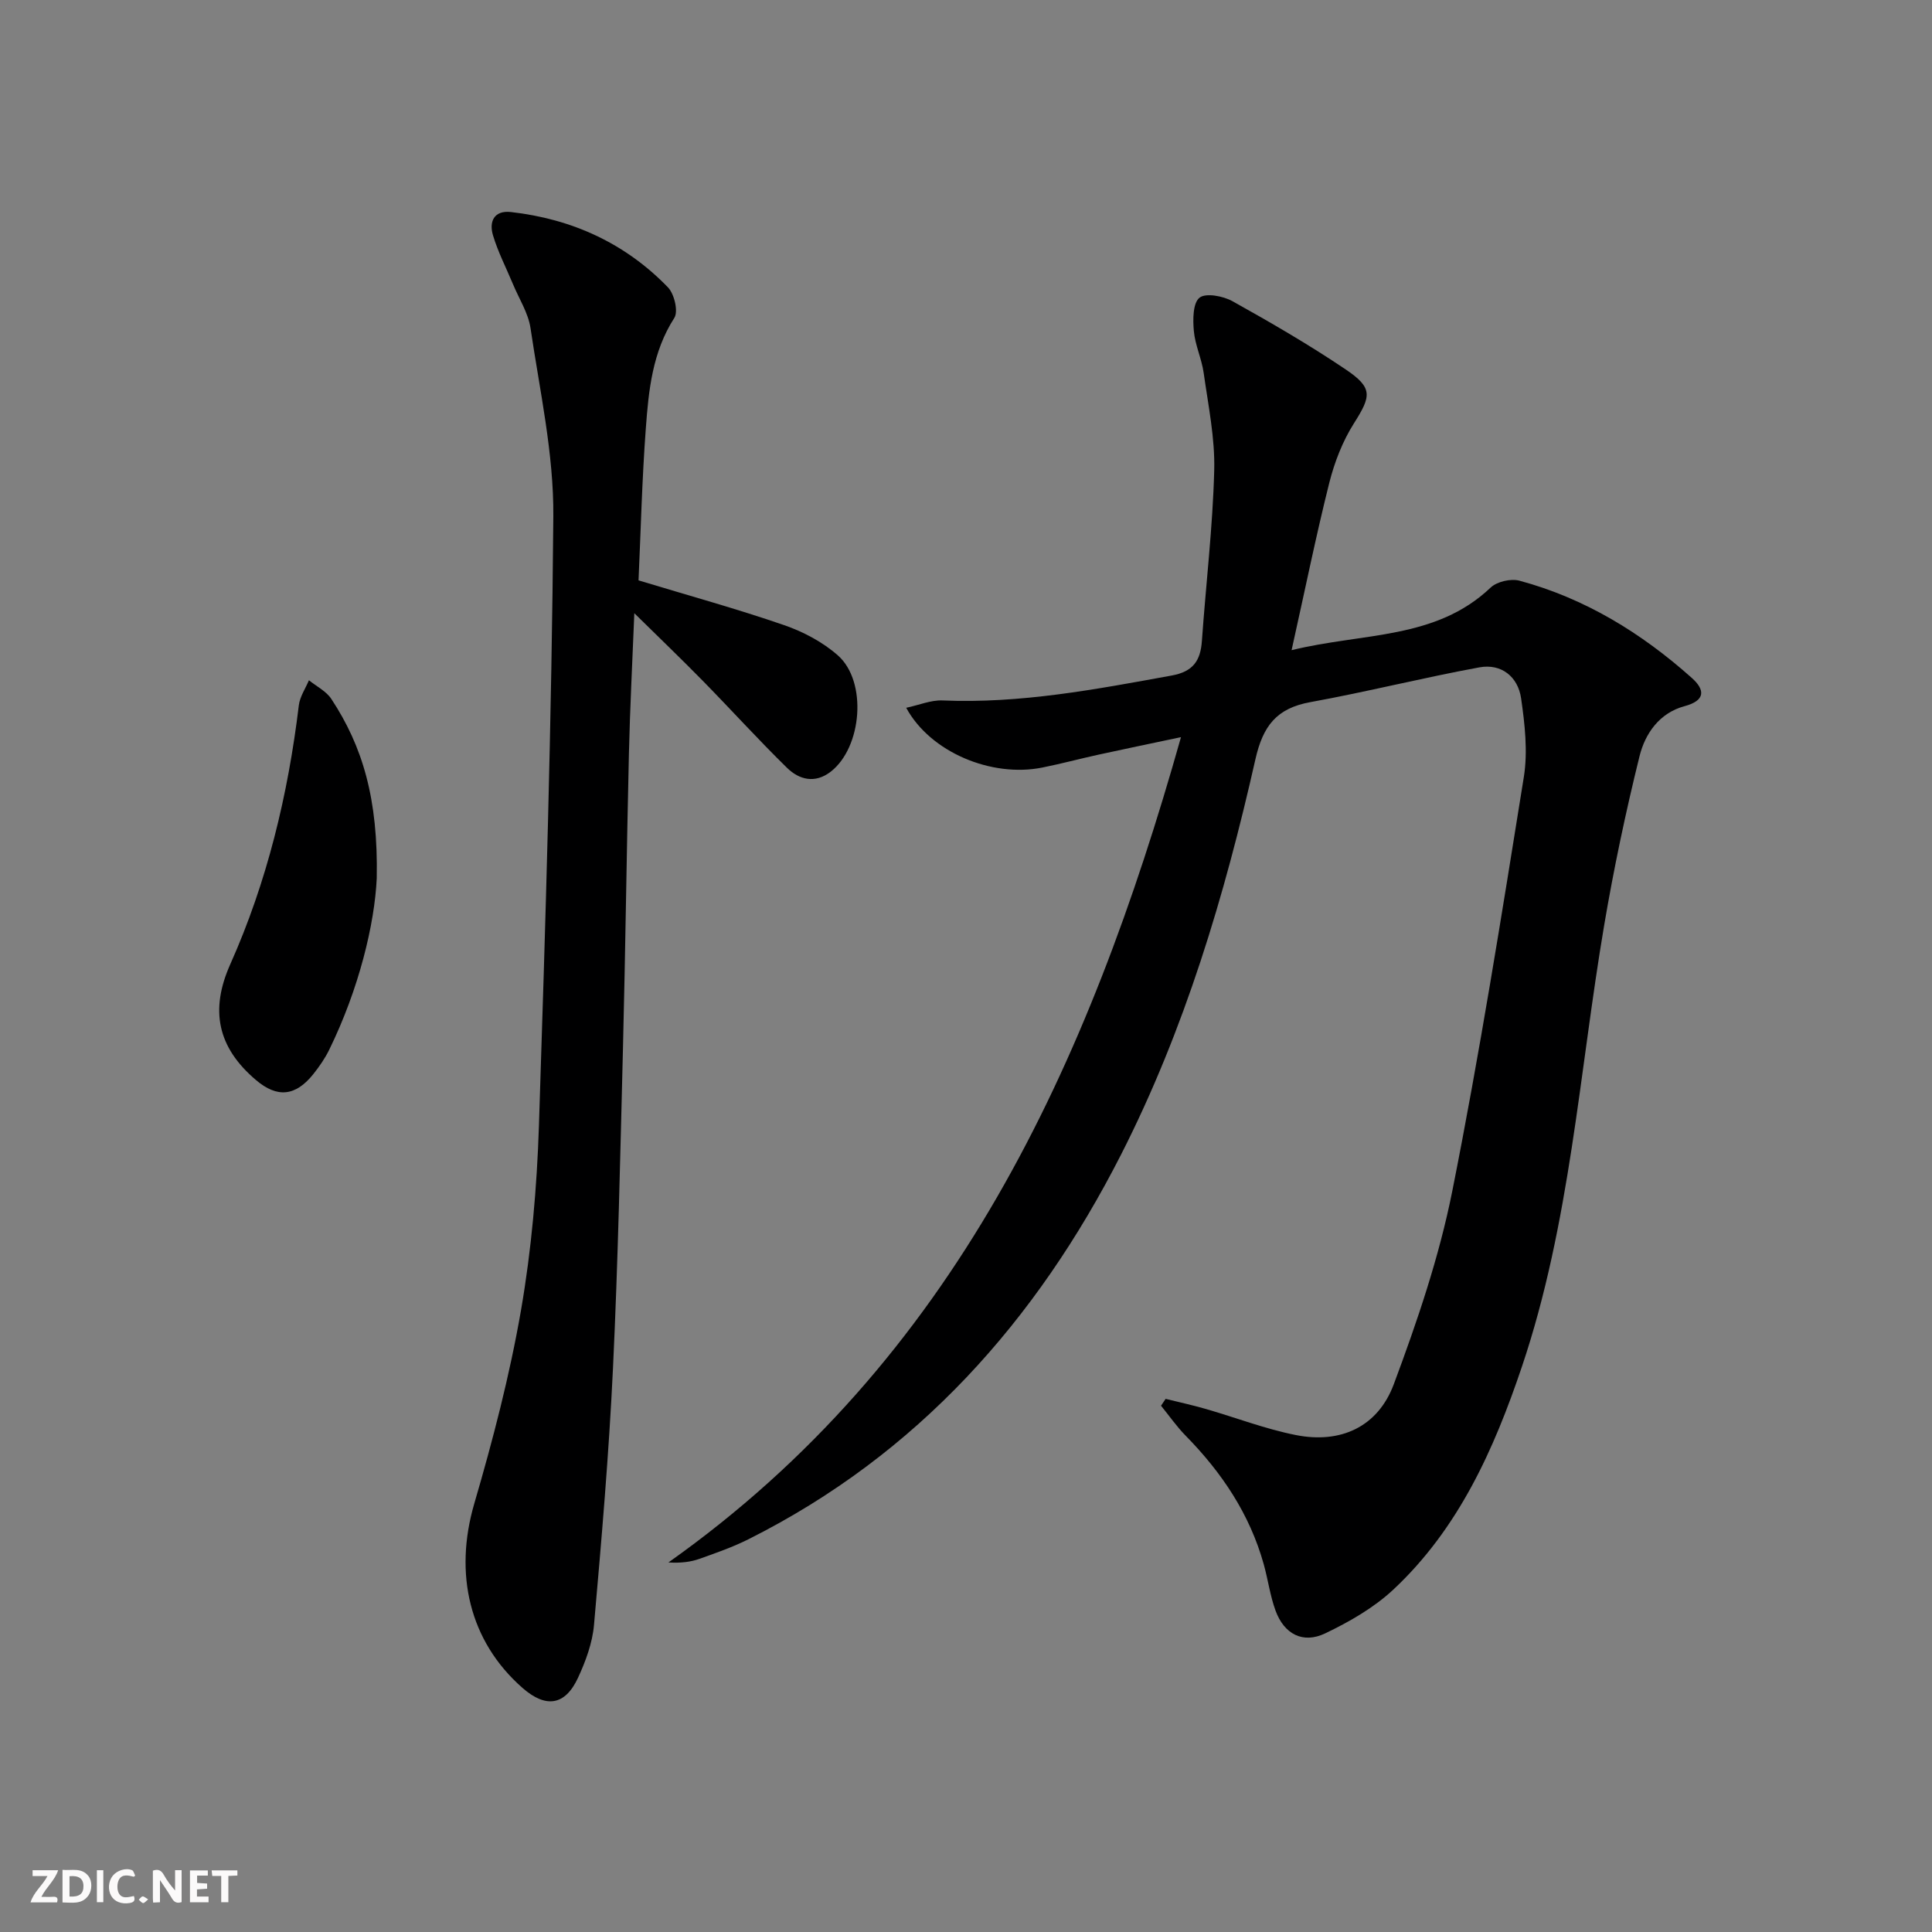 <svg enable-background="new 0 0 400 400" viewBox="0 0 400 400" xmlns="http://www.w3.org/2000/svg"><rect x="0" y="0" width="400" height="400" fill="#808080" stroke="none"/><g fill="#fbfafa"><path d="m37.59 393.81c-.92.31-1.52.05-2-.78-.7-1.2-1.52-2.34-2.47-3.78v4.59c-.55.03-.95.05-1.41.07-.03-.37-.06-.64-.06-.91 0-1.91 0-3.81 0-5.7 1.13-.41 1.77-.03 2.29.91.62 1.11 1.38 2.14 2.31 3.19v-4.2h1.35v6.61z"/><path d="m12.94 393.88v-6.75c1.9.19 3.93-.54 5.37 1.29.8 1.01.78 2.88.03 3.97-1.37 1.97-3.4 1.51-5.4 1.49m1.45-1.22c2.04.12 2.92-.58 2.89-2.21-.03-1.51-.98-2.19-2.89-2z"/><path d="m11.81 393.87h-5.49c.68-2.18 2.47-3.48 3.51-5.45h-3.08v-1.21h5.29c-.71 2.13-2.44 3.48-3.47 5.51.86 0 1.63.04 2.39-.01.79-.05 1.14.21.85 1.16"/><path d="m39.33 393.86v-6.61h3.7v1.07h-2.22v1.52c.68.04 1.34.09 2.07.13v1.07c-.72.05-1.38.09-2.1.14v1.48h2.4v1.19h-3.85z"/><path d="m27.71 388.56c-1.15-.3-2.46-.61-3.1.64-.37.73-.41 1.93-.06 2.67.63 1.35 1.99.93 3.17.68.35.94-.01 1.32-.93 1.46-1.62.25-3.05-.27-3.76-1.48-.73-1.25-.6-3.03.31-4.17.88-1.11 2.71-1.7 4-1.16.32.13.44.74.65 1.12-.1.08-.19.16-.28.24"/><path d="m49.15 387.24v1.07c-.59.02-1.17.05-1.87.08v5.44h-1.48v-5.44h-1.85c-.05-.4-.08-.73-.13-1.15z"/><path d="m20.06 387.21h1.33v6.62h-1.33z"/><path d="m30.68 393.25c-.49.38-.8.79-1.05.76-.32-.05-.6-.45-.9-.7.26-.24.51-.64.8-.67.29-.04.62.3 1.15.61"/></g><path d="m267.41 134.61c14.9-3.65 29.81-2.14 41.2-12.95 1.31-1.25 4.19-1.91 5.96-1.44 13.58 3.65 25.28 10.84 35.69 20.13 2.76 2.46 2.89 4.68-1.51 5.86-5.19 1.4-8.14 5.66-9.3 10.34-2.86 11.56-5.33 23.25-7.32 34.99-5.18 30.56-7.04 61.75-17.03 91.4-5.78 17.15-13.13 33.56-26.64 46.18-4.03 3.76-9.09 6.66-14.11 9.06-4.61 2.2-8.48.14-10.26-4.71-1.13-3.09-1.56-6.43-2.45-9.62-2.89-10.35-8.66-18.96-16.13-26.57-1.88-1.91-3.43-4.15-5.13-6.24.32-.47.64-.95.95-1.42 2.79.69 5.6 1.3 8.36 2.1 6.2 1.79 12.28 4.14 18.59 5.39 9.24 1.84 16.98-1.65 20.29-10.52 4.85-13 9.38-26.32 12.09-39.89 5.67-28.46 10.23-57.15 14.83-85.81.85-5.28.21-10.94-.56-16.3-.64-4.46-4.07-7.26-8.64-6.42-11.71 2.15-23.28 5.07-35 7.2-6.99 1.27-9.81 4.91-11.38 11.87-6.37 28.22-14.62 55.9-27.81 81.81-17.53 34.42-42.15 62.07-77.11 79.62-3.25 1.63-6.71 2.84-10.14 4.06-1.83.65-3.81.91-6.46.76 59.14-41.88 86.93-102.88 106.12-170.87-6.53 1.38-11.8 2.47-17.06 3.62-3.89.85-7.74 1.89-11.64 2.67-10.52 2.12-23.19-3.16-28.19-12.37 2.69-.57 5.12-1.62 7.5-1.52 16.11.69 31.76-2.3 47.47-5.16 4.44-.81 5.96-3.07 6.25-7.16.83-11.76 2.24-23.51 2.55-35.28.18-6.71-1.24-13.49-2.18-20.2-.41-2.94-1.78-5.77-2.04-8.71-.21-2.34-.21-5.75 1.17-6.87 1.29-1.04 4.89-.36 6.83.72 7.97 4.44 15.9 9.04 23.46 14.14 5.66 3.82 5.26 5.51 1.7 11.13-2.36 3.72-4.04 8.06-5.12 12.35-2.74 10.92-4.98 21.98-7.8 34.63z" fill="#000001"/><path d="m132.2 120.16c10.5 3.18 20.41 5.91 30.12 9.26 3.98 1.37 8.01 3.5 11.15 6.27 6.13 5.41 5.02 19.04-1.48 24.08-3.24 2.51-6.52 1.68-9.06-.81-5.93-5.81-11.52-11.98-17.33-17.91-4.51-4.6-9.16-9.06-14.27-14.09-.4 10.04-.9 19.58-1.12 29.12-.48 20.3-.72 40.6-1.23 60.9-.56 22.11-1.02 44.23-2.07 66.32-.84 17.74-2.37 35.45-3.93 53.15-.33 3.71-1.72 7.48-3.3 10.9-2.68 5.79-6.67 6.36-11.51 2.11-11.01-9.66-14.22-23.62-9.98-38.14 3.85-13.18 7.34-26.55 9.68-40.06 2.17-12.56 3.29-25.4 3.71-38.16 1.37-42.06 2.65-84.13 2.98-126.21.1-12.97-2.81-26-4.72-38.94-.47-3.17-2.4-6.13-3.66-9.18-1.4-3.36-3.09-6.62-4.12-10.08-.83-2.79.21-5.19 3.73-4.79 12.62 1.43 23.65 6.44 32.5 15.59 1.32 1.36 2.18 4.99 1.32 6.33-4.54 7.06-5.32 14.97-5.9 22.87-.79 10.57-1.04 21.19-1.51 31.47z" fill="#000001"/><path d="m78 181.82c-.43 9.44-3.65 22.88-9.86 35.56-.87 1.77-2.03 3.44-3.26 4.99-3.7 4.63-7.5 4.98-11.9 1.23-7.98-6.78-9.53-14.49-5.31-23.95 7.63-17.09 11.96-35.08 14.2-53.63.22-1.79 1.37-3.46 2.09-5.18 1.57 1.27 3.58 2.26 4.64 3.87 6.46 9.81 9.71 20.64 9.4 37.11z" fill="#000001"/></svg>

